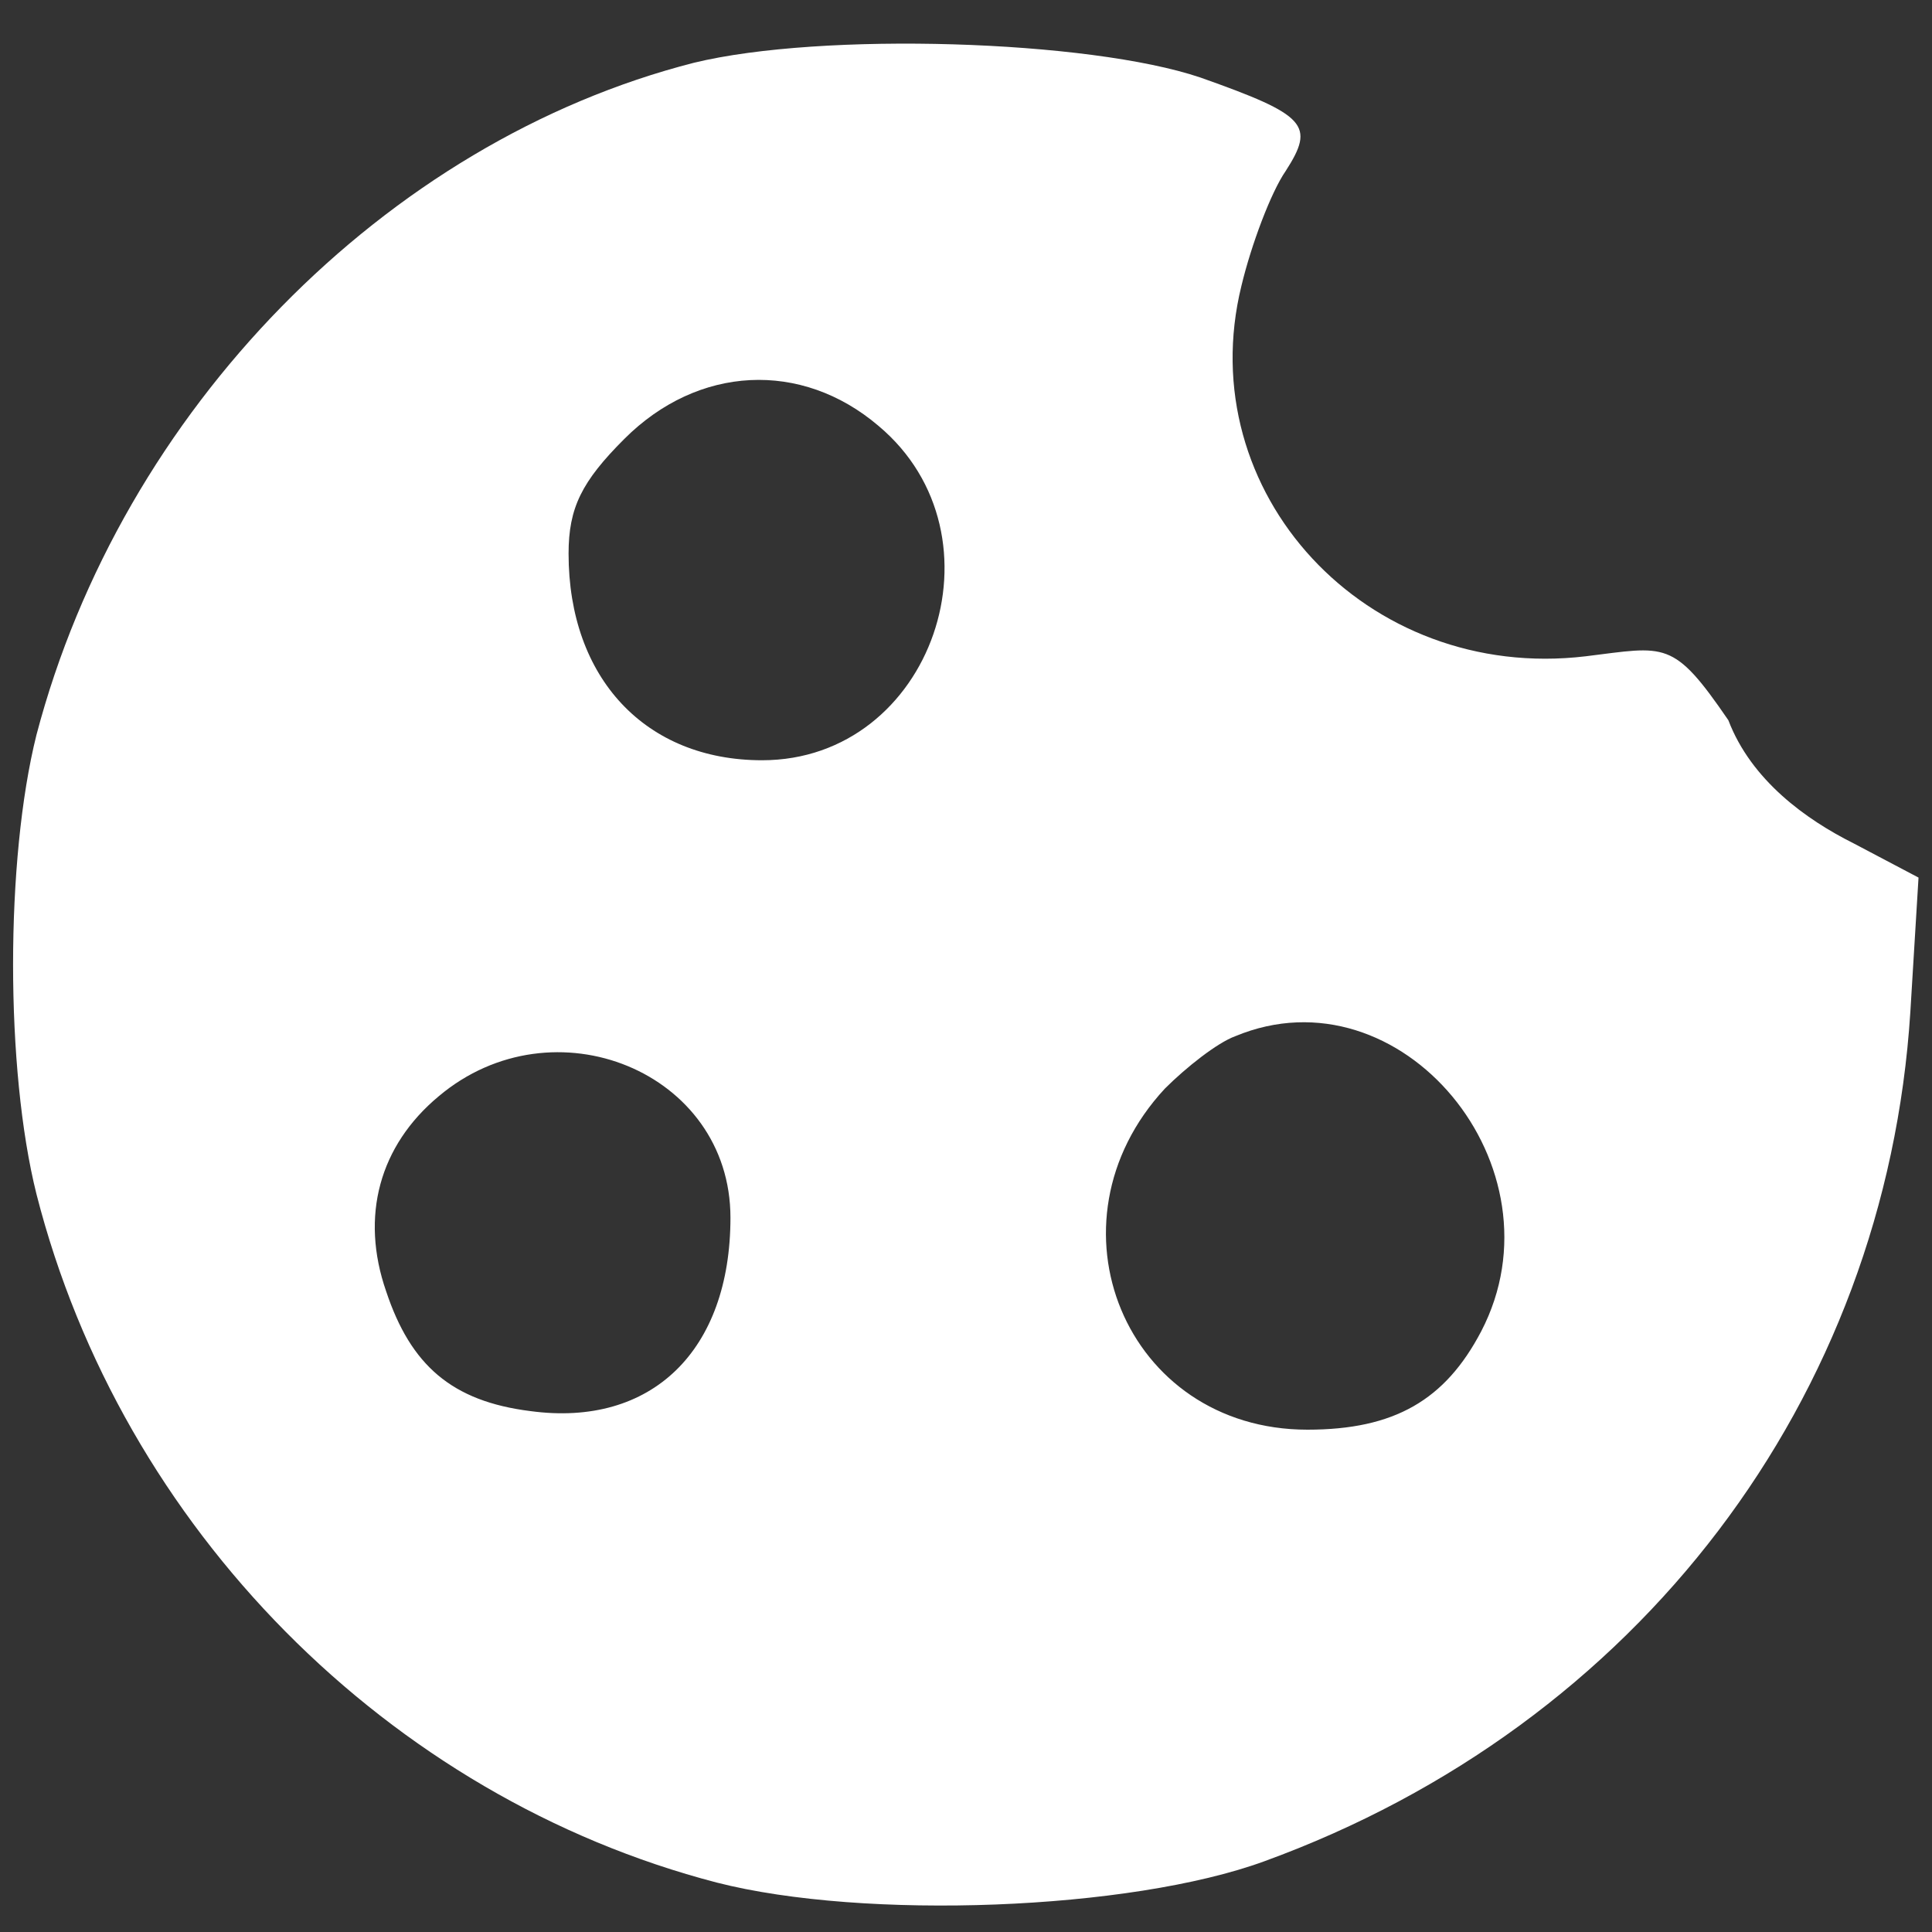 <?xml version="1.0" encoding="UTF-8"?> <svg xmlns="http://www.w3.org/2000/svg" width="123" height="123" viewBox="0 0 123 123" fill="none"><rect x="0" y="0" width="123" height="123" fill="#333333" stroke="none"/><path d="M45.636 119.854C55.029 122.254 71.938 121.628 80.497 118.496C104.294 109.833 120.055 89.063 121.621 64.431L122.142 55.871L118 53.687C115 52.187 111.5 49.687 110.035 45.852C106.5 40.687 106.068 41.155 100.954 41.782C86.968 43.451 75.8 31.344 79.036 18.193C79.662 15.583 80.914 12.243 81.853 10.886C83.732 7.964 83.21 7.337 76.427 4.937C69.329 2.536 52.316 2.014 44.175 3.997C24.552 9.007 7.748 26.125 2.32 46.791C0.337 54.724 0.337 68.083 2.32 76.016C7.748 97.308 24.761 114.426 45.636 119.854ZM48.514 48.401C41.104 48.401 36.198 43.182 36.198 35.249C36.198 32.327 37.033 30.657 39.747 27.944C44.444 23.247 51.019 22.934 55.925 27.109C64.274 34.102 59.369 48.401 48.514 48.401ZM83.237 91.02C71.652 91.02 66.225 77.869 74.157 69.31C75.514 67.953 77.496 66.387 78.644 65.969C89.186 61.585 99.728 74.32 94.301 84.757C92.004 89.141 88.769 91.02 83.237 91.02ZM46.504 77.522C46.504 85.976 41.494 90.881 33.77 89.837C28.761 89.211 26.151 86.915 24.586 82.218C22.916 77.417 24.168 72.928 27.926 69.797C35.232 63.639 46.504 68.233 46.504 77.522Z" fill="white"></path></svg> 